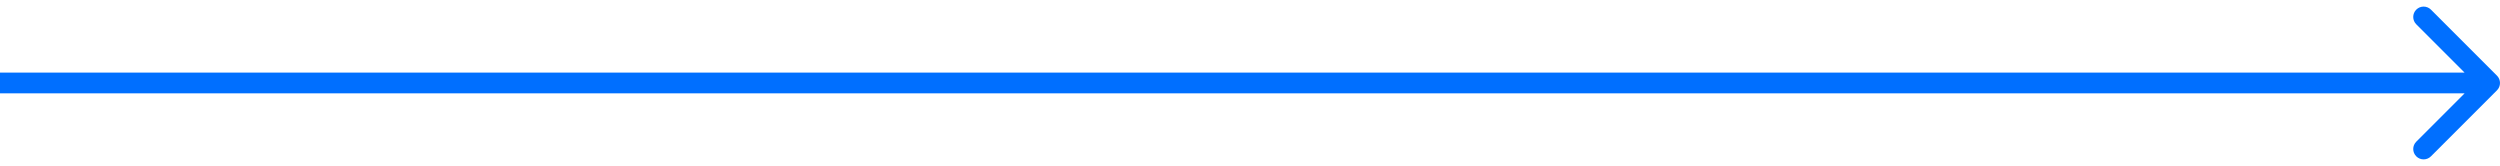 <svg width="241" height="16" viewBox="0 0 241 16" fill="none" xmlns="http://www.w3.org/2000/svg">
<path d="M240.707 8.707C241.098 8.317 241.098 7.683 240.707 7.293L234.343 0.929C233.953 0.538 233.319 0.538 232.929 0.929C232.538 1.319 232.538 1.953 232.929 2.343L238.586 8L232.929 13.657C232.538 14.047 232.538 14.681 232.929 15.071C233.319 15.462 233.953 15.462 234.343 15.071L240.707 8.707ZM0 8V9H240V8V7H0V8Z" fill="#006FFF"/>
</svg>
